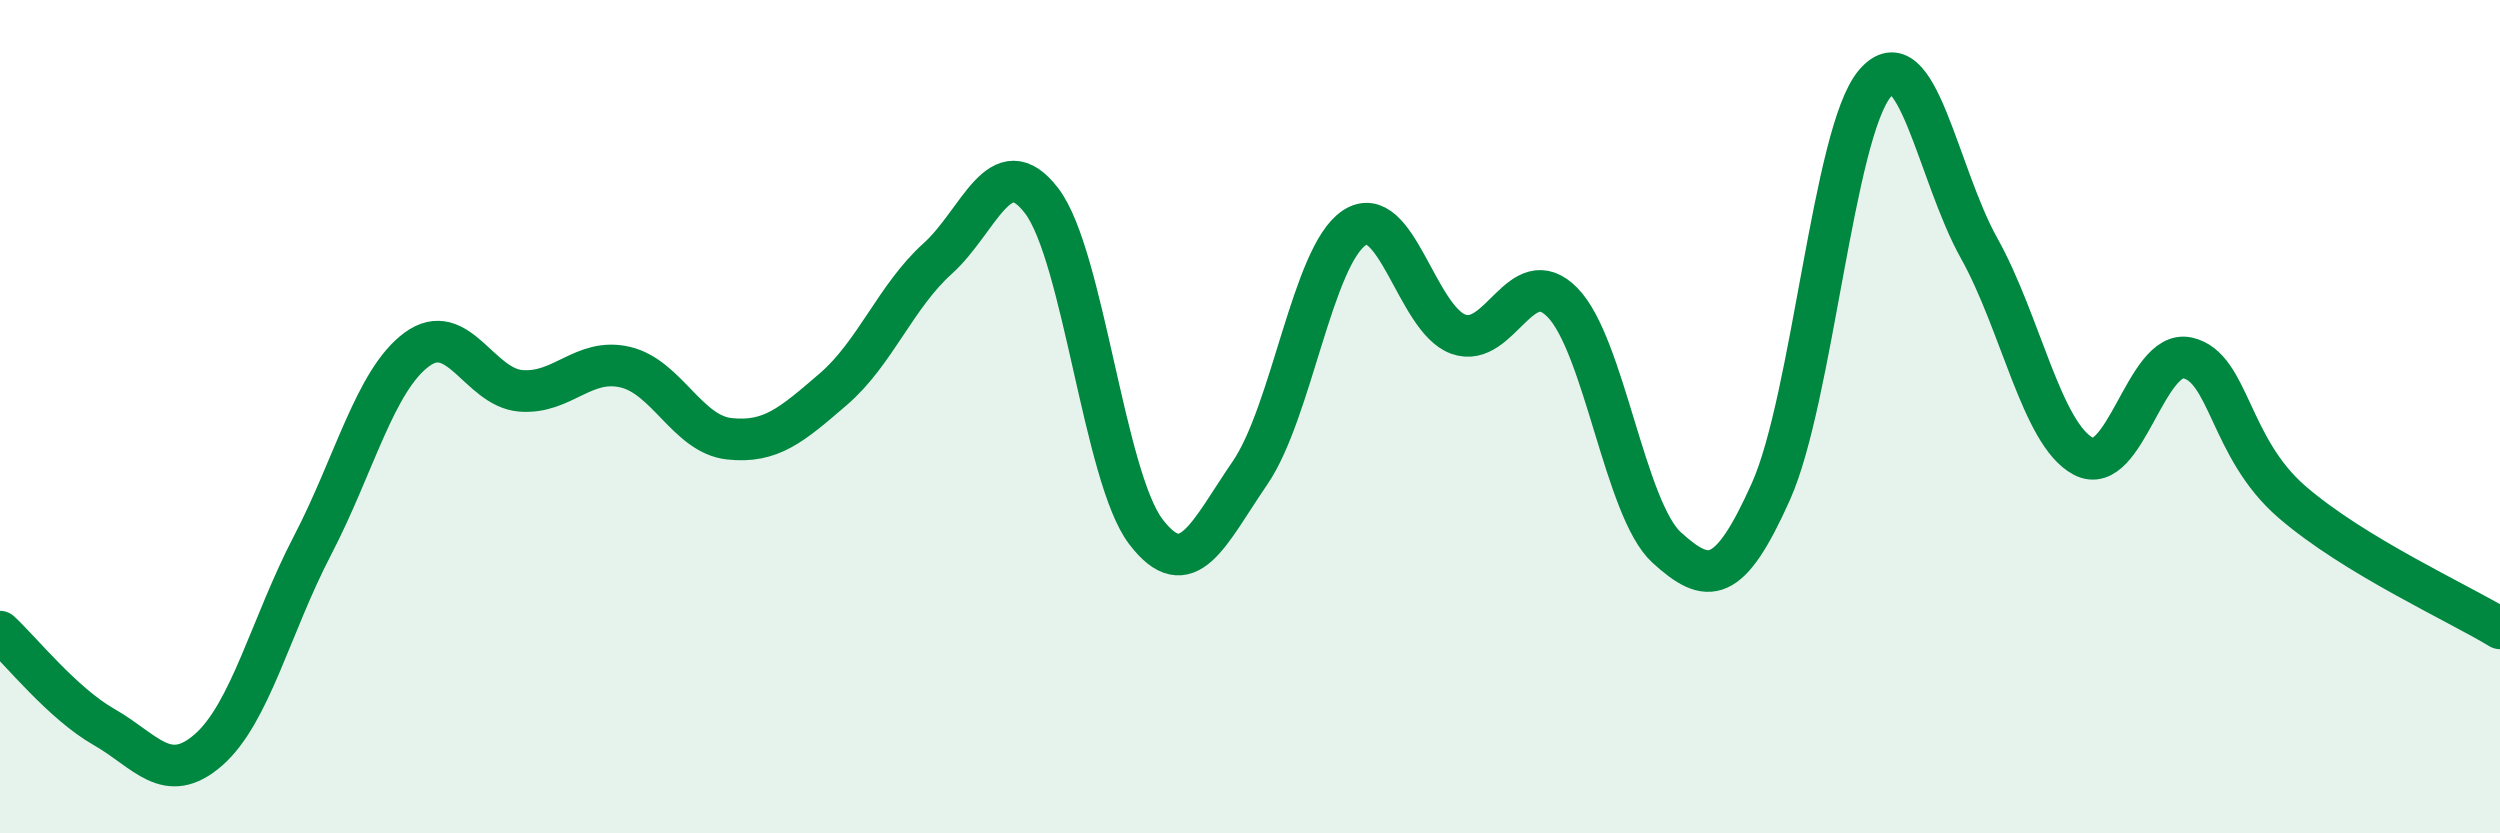 
    <svg width="60" height="20" viewBox="0 0 60 20" xmlns="http://www.w3.org/2000/svg">
      <path
        d="M 0,15.16 C 0.5,15.62 1.5,16.88 2.5,17.45 C 3.5,18.02 4,18.87 5,18 C 6,17.13 6.5,15.01 7.5,13.09 C 8.5,11.17 9,9.13 10,8.39 C 11,7.65 11.5,9.3 12.5,9.38 C 13.5,9.46 14,8.58 15,8.81 C 16,9.04 16.5,10.42 17.5,10.53 C 18.5,10.64 19,10.2 20,9.34 C 21,8.48 21.5,7.11 22.5,6.21 C 23.5,5.31 24,3.51 25,4.82 C 26,6.13 26.5,11.45 27.5,12.76 C 28.5,14.07 29,12.81 30,11.35 C 31,9.89 31.5,6.14 32.5,5.47 C 33.5,4.8 34,7.66 35,8.02 C 36,8.38 36.5,6.24 37.5,7.26 C 38.5,8.28 39,12.23 40,13.14 C 41,14.05 41.5,14.03 42.5,11.8 C 43.5,9.57 44,3.17 45,2 C 46,0.83 46.5,4.17 47.5,5.96 C 48.5,7.75 49,10.42 50,10.95 C 51,11.48 51.5,8.37 52.5,8.59 C 53.5,8.81 53.5,10.74 55,12.04 C 56.5,13.34 59,14.47 60,15.08L60 20L0 20Z"
        fill="#008740"
        opacity="0.1"
        stroke-linecap="round"
        stroke-linejoin="round"
      />
      <path
        d="M 0,15.16 C 0.5,15.62 1.5,16.88 2.5,17.45 C 3.5,18.02 4,18.87 5,18 C 6,17.13 6.5,15.01 7.5,13.09 C 8.5,11.17 9,9.13 10,8.39 C 11,7.65 11.5,9.3 12.5,9.38 C 13.5,9.46 14,8.58 15,8.81 C 16,9.04 16.5,10.42 17.5,10.53 C 18.5,10.64 19,10.2 20,9.34 C 21,8.48 21.5,7.11 22.5,6.21 C 23.5,5.31 24,3.51 25,4.82 C 26,6.13 26.5,11.45 27.5,12.76 C 28.5,14.07 29,12.81 30,11.35 C 31,9.89 31.5,6.14 32.5,5.47 C 33.5,4.8 34,7.66 35,8.02 C 36,8.38 36.5,6.24 37.5,7.26 C 38.5,8.28 39,12.23 40,13.14 C 41,14.05 41.5,14.03 42.5,11.8 C 43.5,9.57 44,3.17 45,2 C 46,0.83 46.5,4.17 47.5,5.96 C 48.5,7.75 49,10.42 50,10.95 C 51,11.48 51.5,8.37 52.5,8.59 C 53.5,8.81 53.5,10.74 55,12.04 C 56.5,13.34 59,14.47 60,15.08"
        stroke="#008740"
        stroke-width="1"
        fill="none"
        stroke-linecap="round"
        stroke-linejoin="round"
      />
    </svg>
  